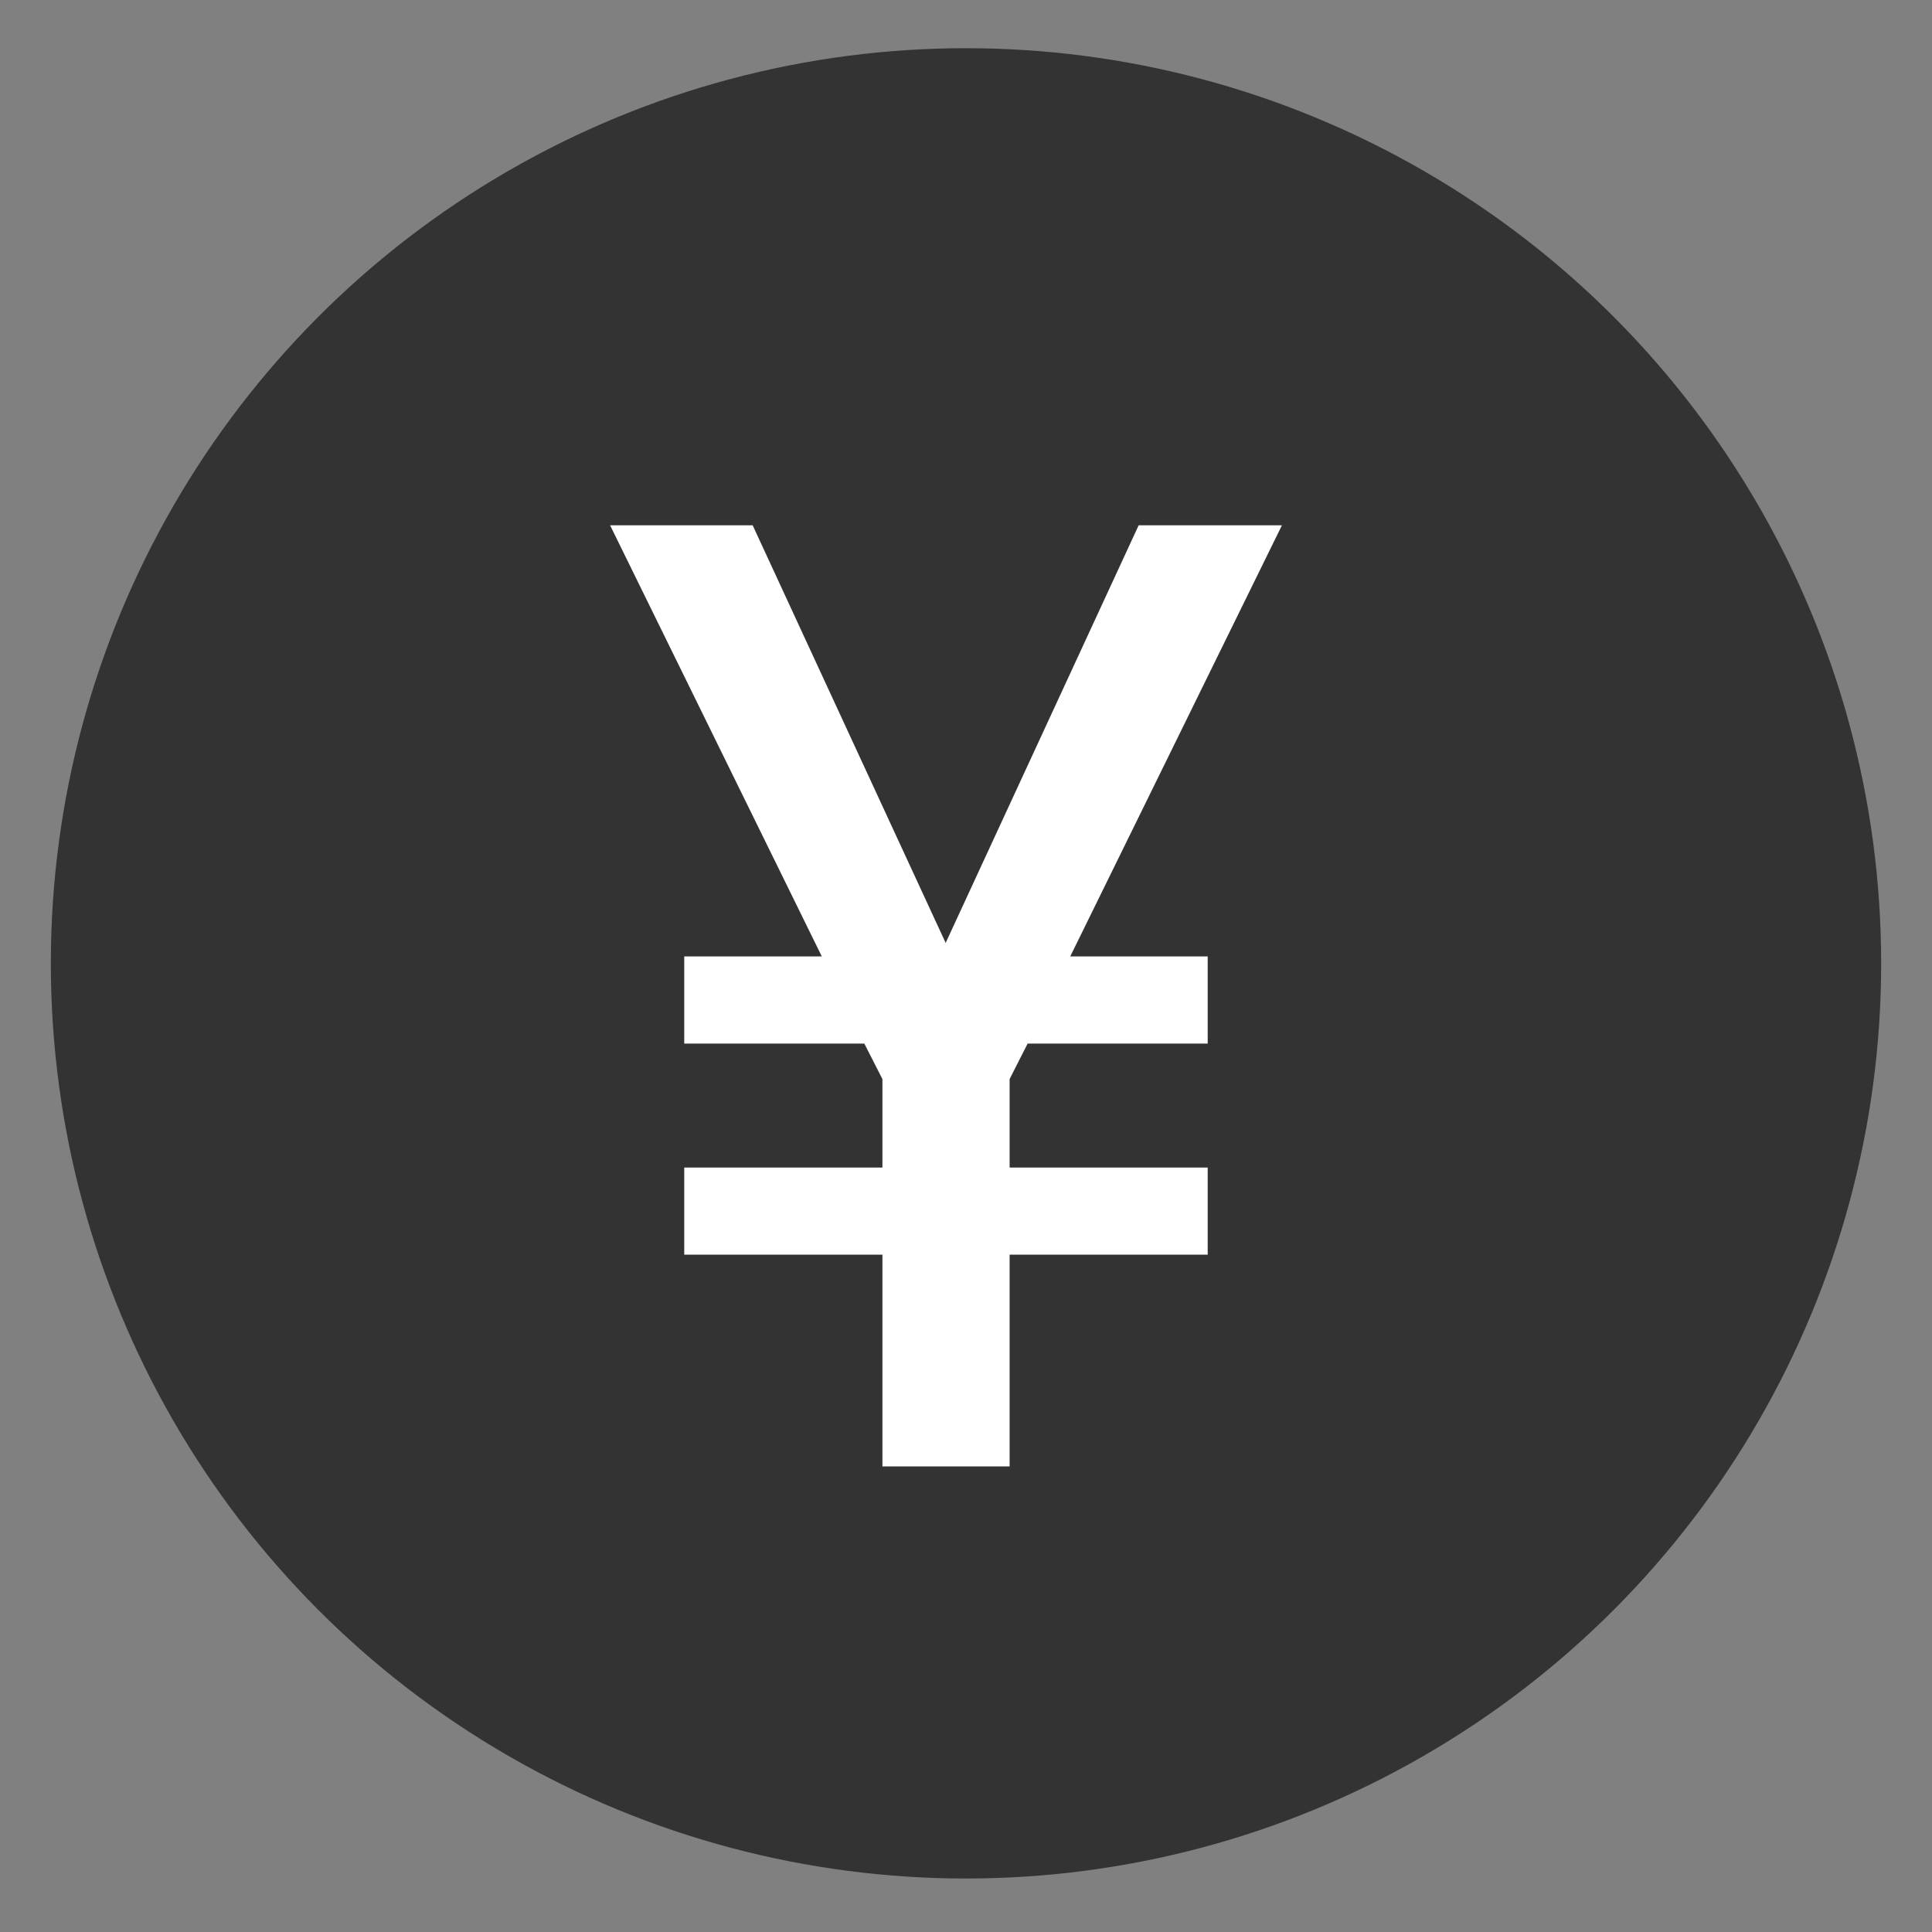 <svg width="19" height="19" viewBox="0 0 19 19" fill="none" xmlns="http://www.w3.org/2000/svg">
<rect x="0" y="0" width="19" height="19" fill="#808080" stroke="none"/>
<circle cx="9.5" cy="9.474" r="9" fill="#333333"/>
<path d="M8.678 14.421V12.339H6.729V11.482H8.678V10.612L8.5 10.263H6.729V9.406H8.082L6 5.166H7.402L9.3 9.273L11.198 5.166H12.607L10.525 9.406H11.877V10.263H10.106L9.929 10.612V11.482H11.877V12.339H9.929V14.421H8.678Z" fill="white"/>
</svg>
